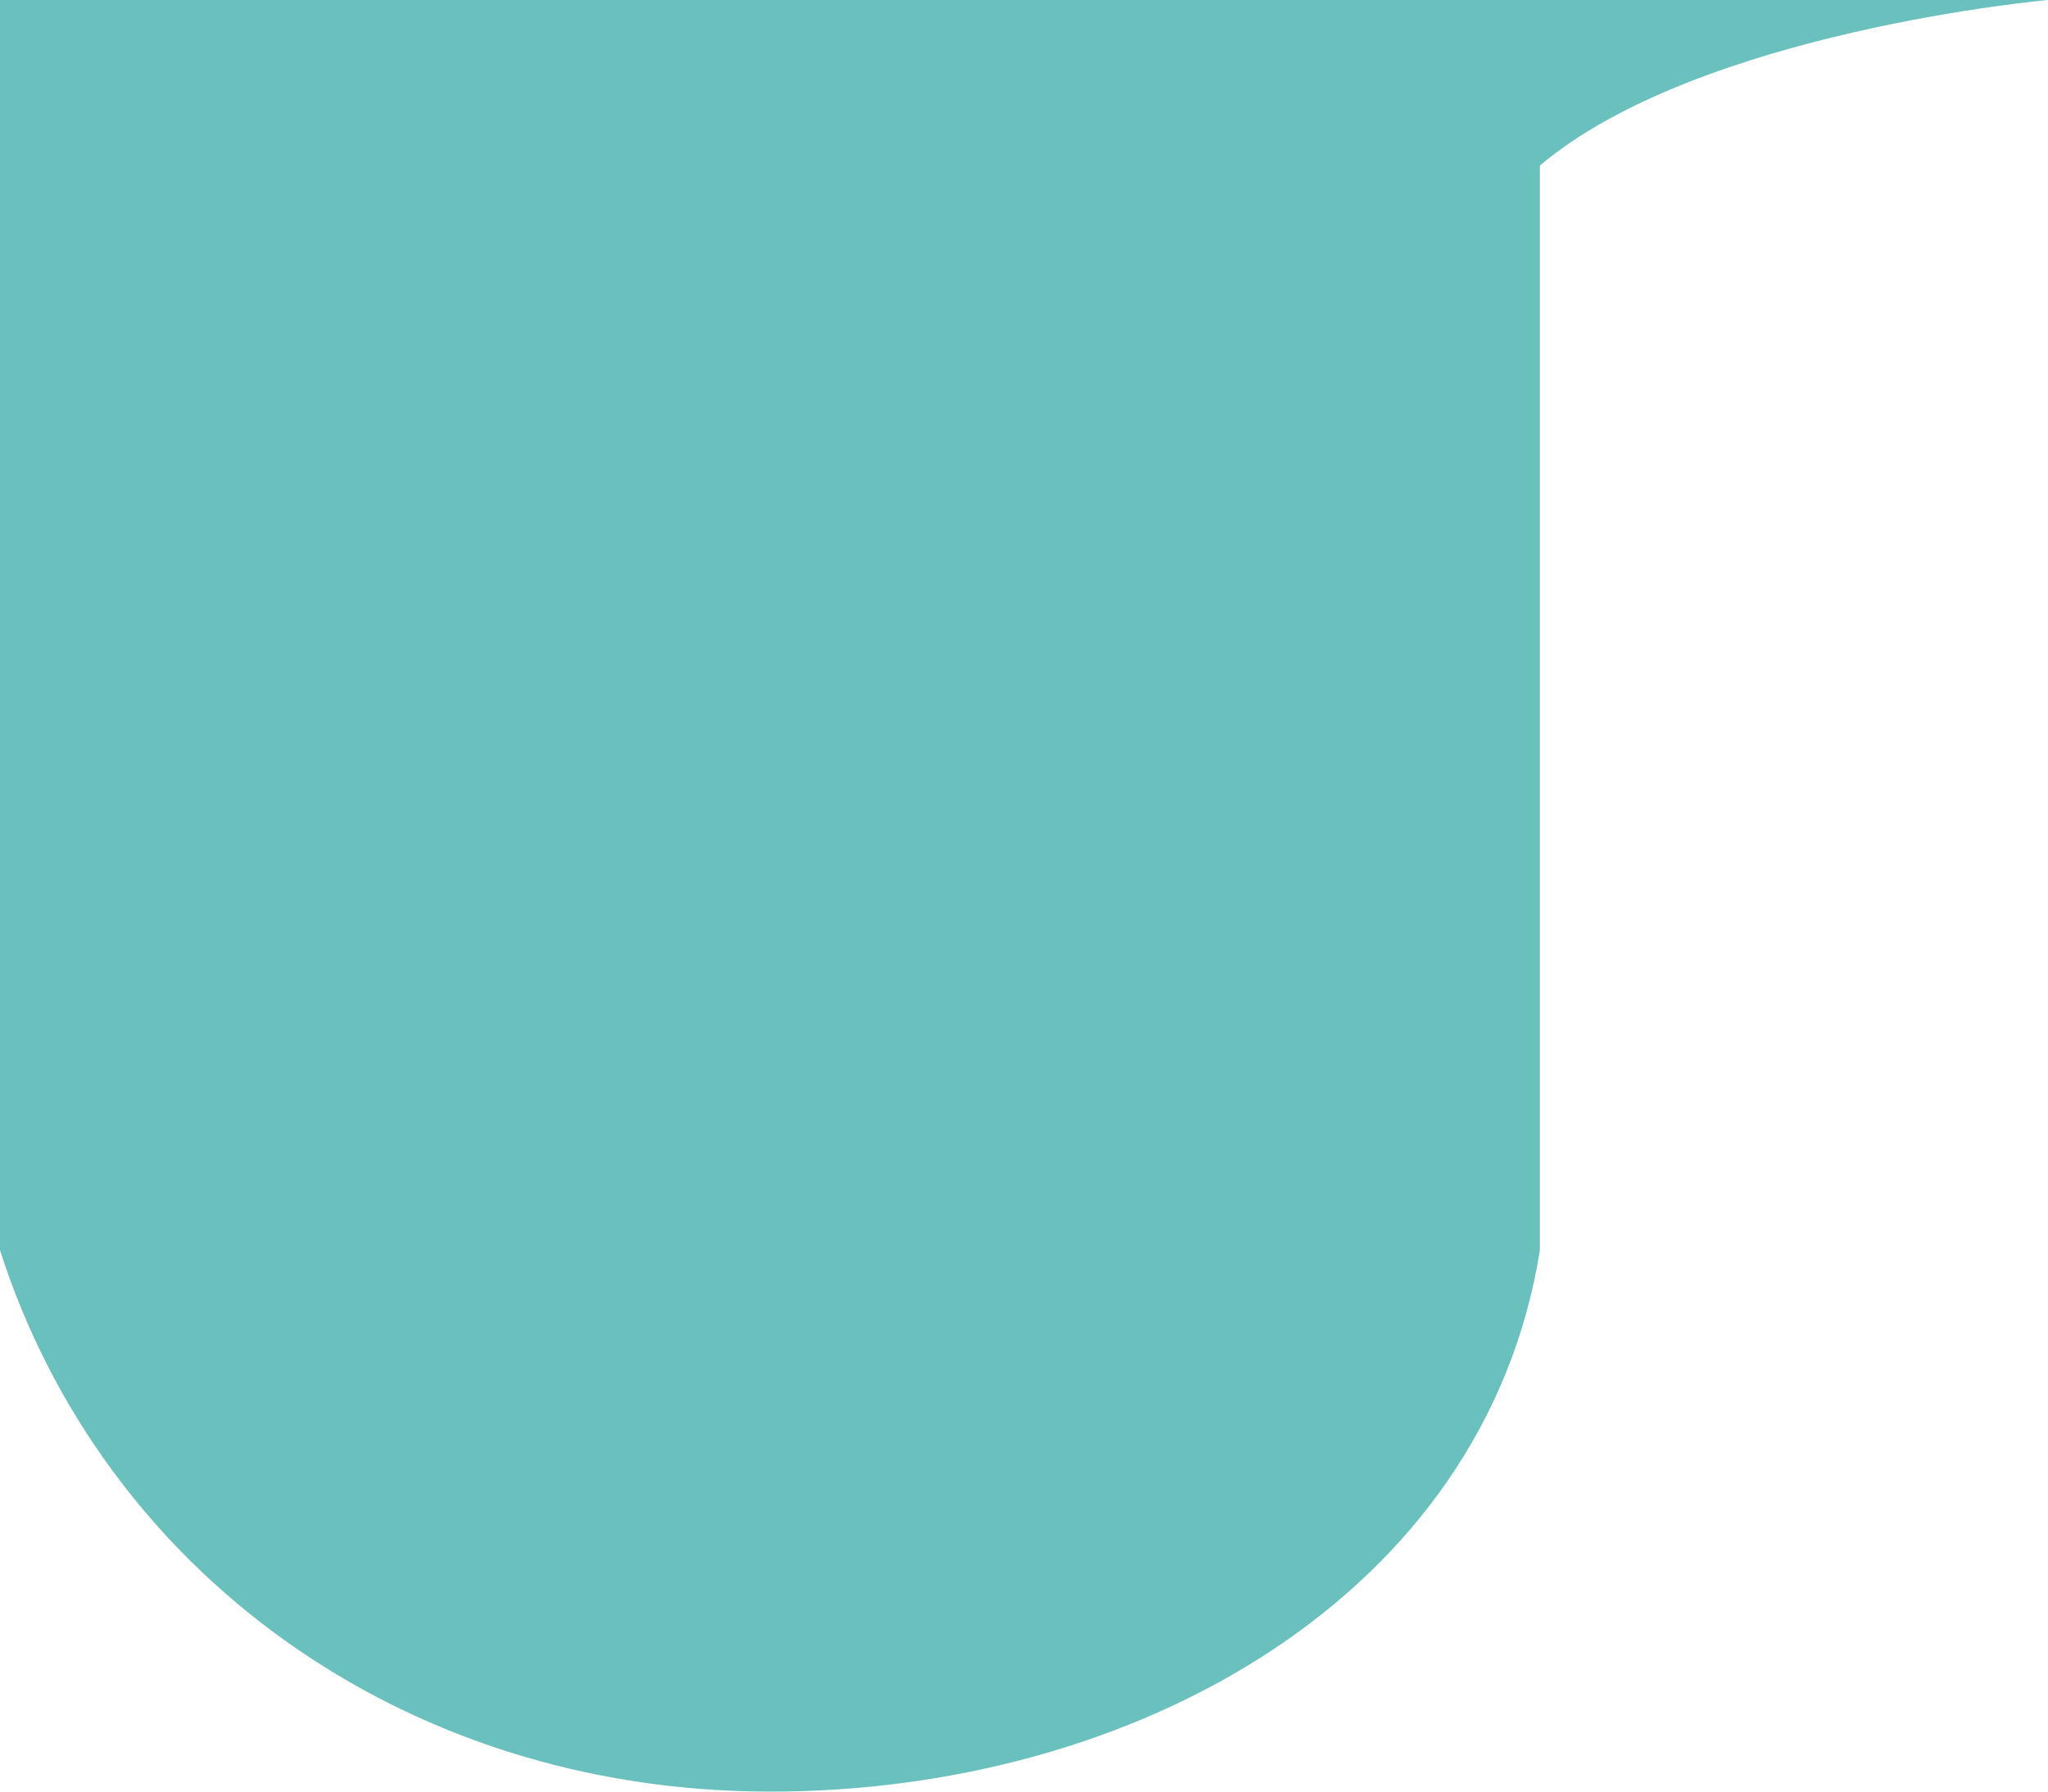 <svg width="120" height="105" viewBox="0 0 120 105" fill="none" xmlns="http://www.w3.org/2000/svg">
<path d="M0 0V73.271C6 92 23.497 104.949 45 105C66.575 105.051 87 93.5 90.228 73.271V9.701C99.573 1.814 120 0 120 0H0Z" fill="#69C0BD"/>
</svg>

